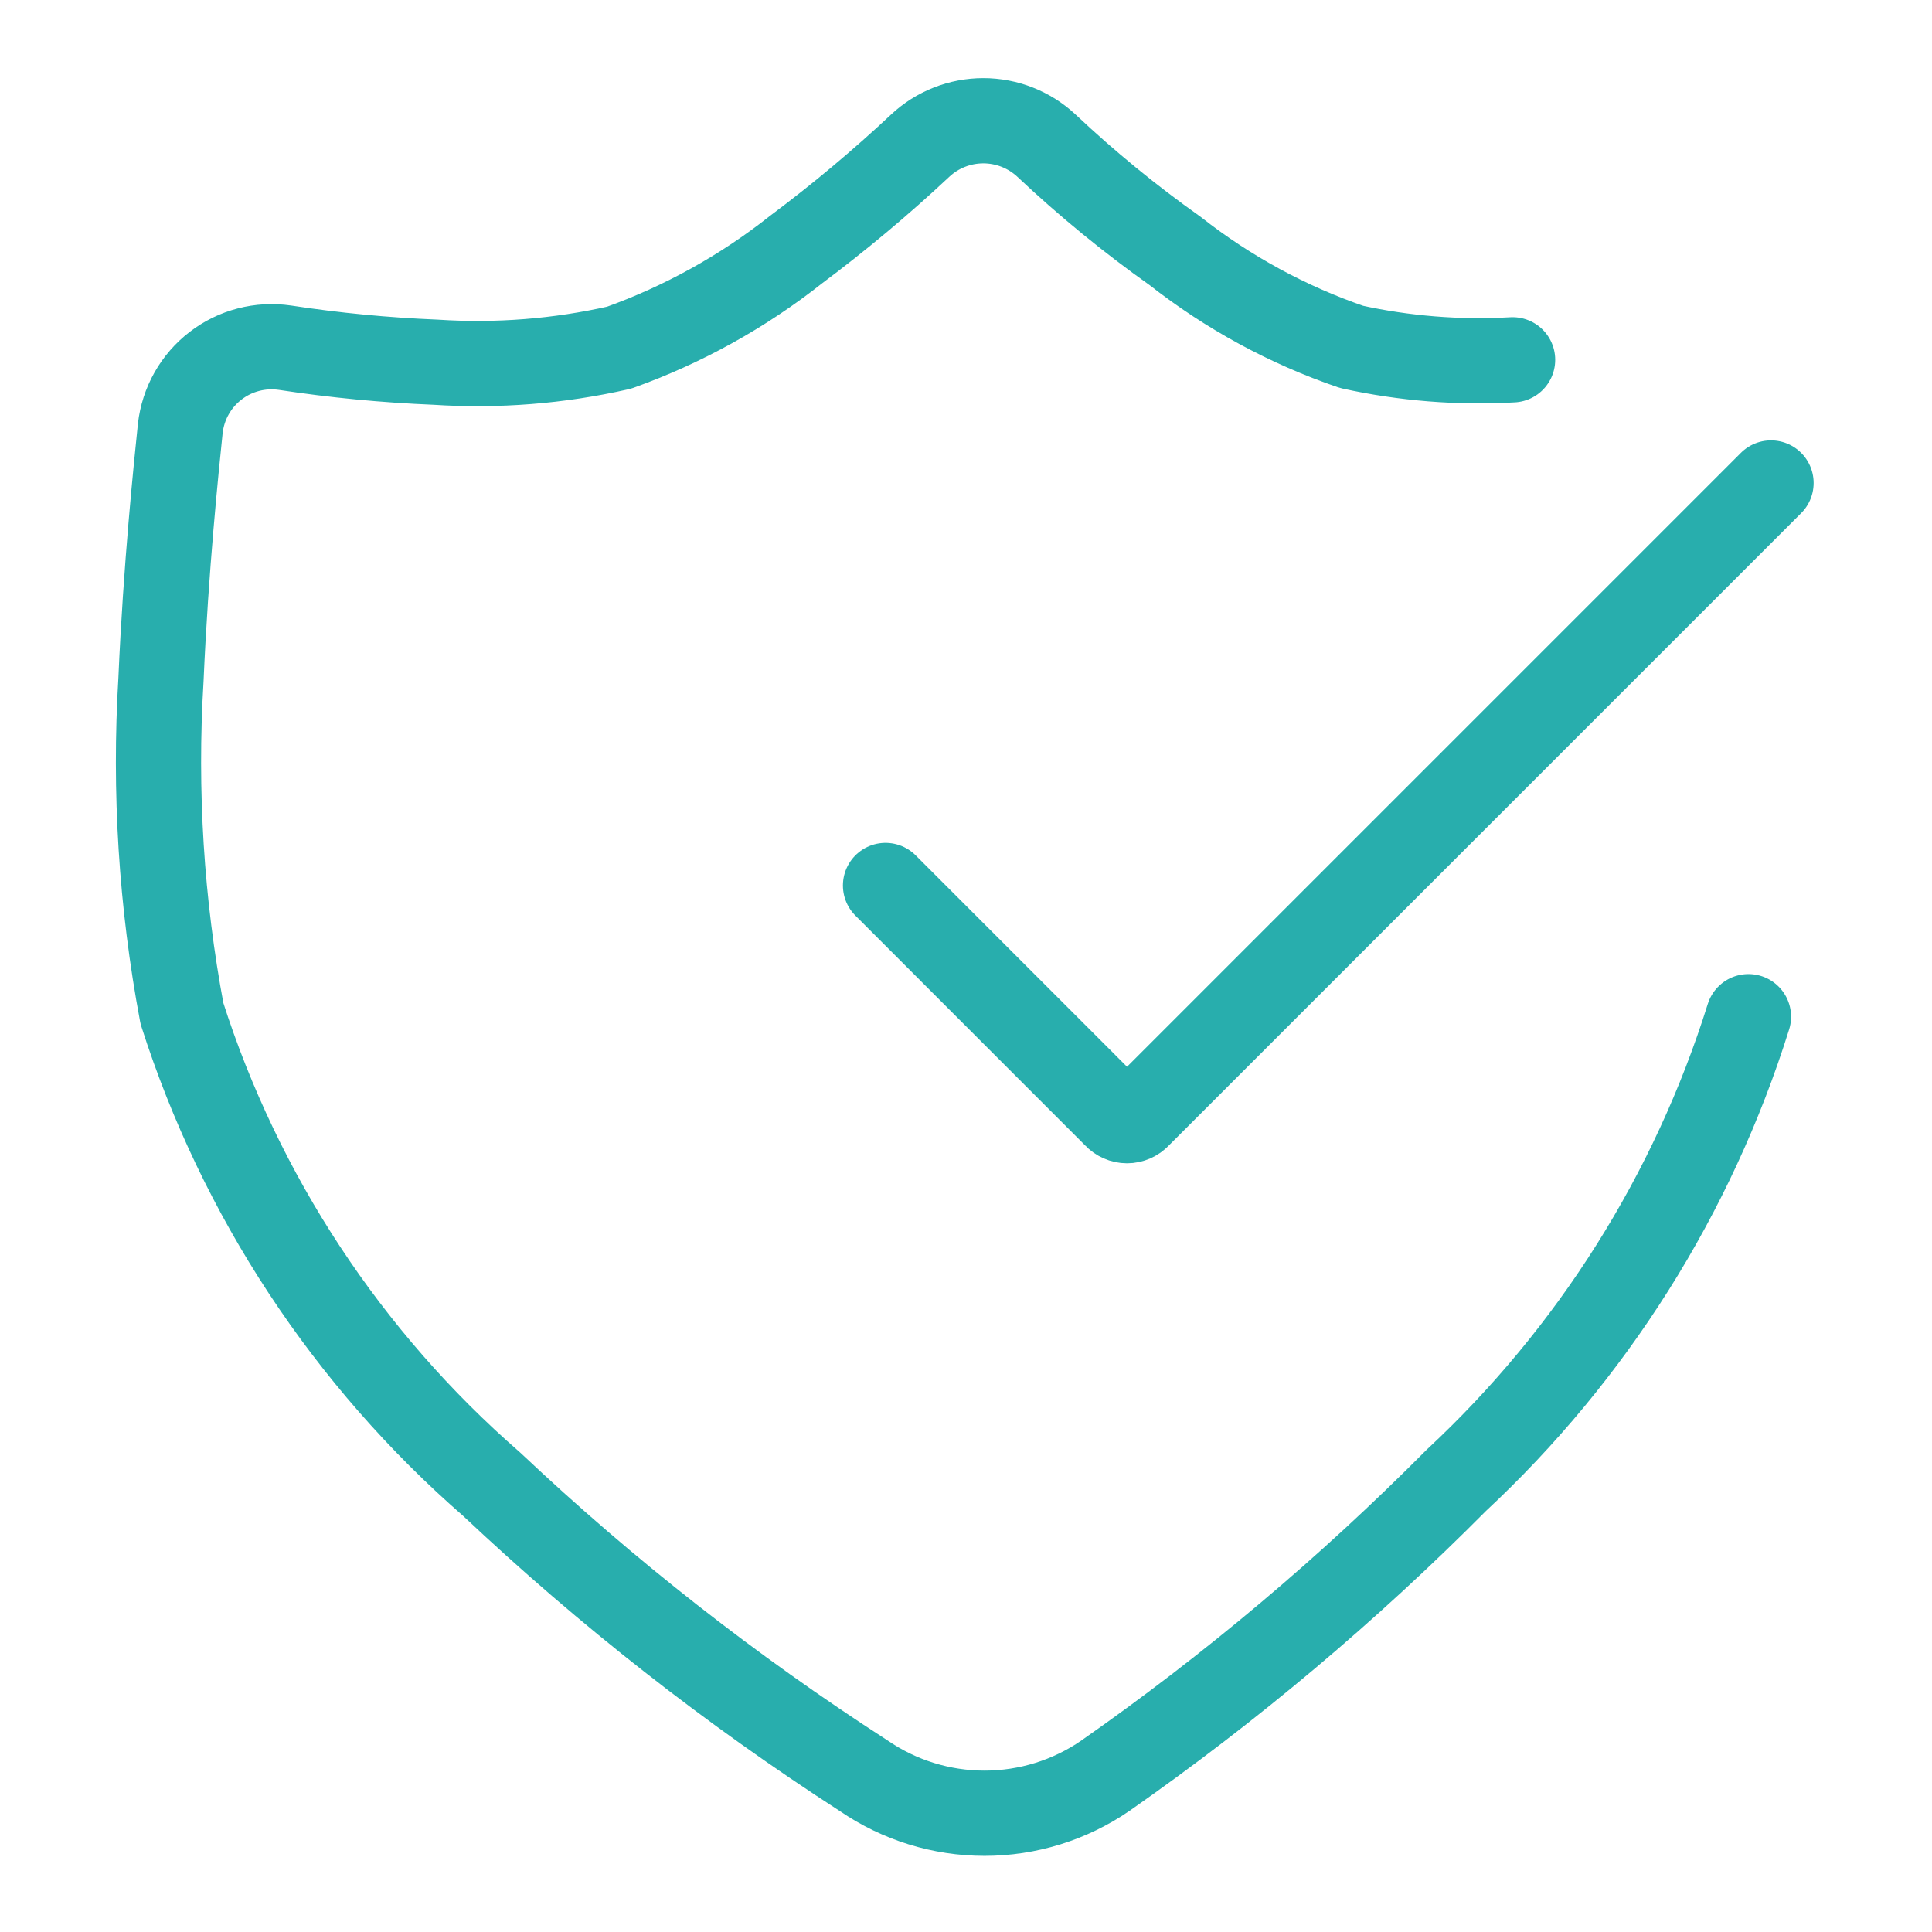<svg width="34" height="34" viewBox="0 0 34 34" fill="none" xmlns="http://www.w3.org/2000/svg">
<path d="M26.619 6.332C25.669 6.386 24.716 6.31 23.786 6.105C22.665 5.721 21.616 5.151 20.683 4.419C19.886 3.854 19.128 3.234 18.417 2.564C18.115 2.282 17.718 2.125 17.305 2.125C16.892 2.125 16.494 2.282 16.193 2.564C15.5 3.213 14.771 3.823 14.011 4.391C13.073 5.133 12.02 5.716 10.894 6.119C9.835 6.359 8.748 6.445 7.664 6.374C6.777 6.338 5.893 6.253 5.015 6.119C4.801 6.088 4.582 6.099 4.372 6.154C4.162 6.208 3.965 6.305 3.794 6.437C3.622 6.569 3.478 6.735 3.372 6.923C3.265 7.112 3.198 7.321 3.173 7.536C3.103 8.216 2.918 9.987 2.833 11.956C2.714 13.924 2.838 15.898 3.202 17.835C4.227 21.045 6.114 23.911 8.656 26.123C10.676 28.029 12.867 29.745 15.201 31.251C15.826 31.68 16.567 31.91 17.326 31.91C18.085 31.91 18.826 31.68 19.451 31.251C21.661 29.706 23.728 27.966 25.628 26.052C28.021 23.824 29.793 21.012 30.77 17.892" stroke="#28AEAD" stroke-width="1.5" stroke-linecap="round" stroke-linejoin="round"/>
<path d="M15.584 15.583L19.635 19.635C19.66 19.663 19.691 19.684 19.725 19.699C19.759 19.714 19.796 19.722 19.834 19.722C19.871 19.722 19.908 19.714 19.942 19.699C19.976 19.684 20.007 19.663 20.032 19.635L31.167 8.5" stroke="#28AEAD" stroke-width="1.5" stroke-linecap="round" stroke-linejoin="round"/>
</svg>
